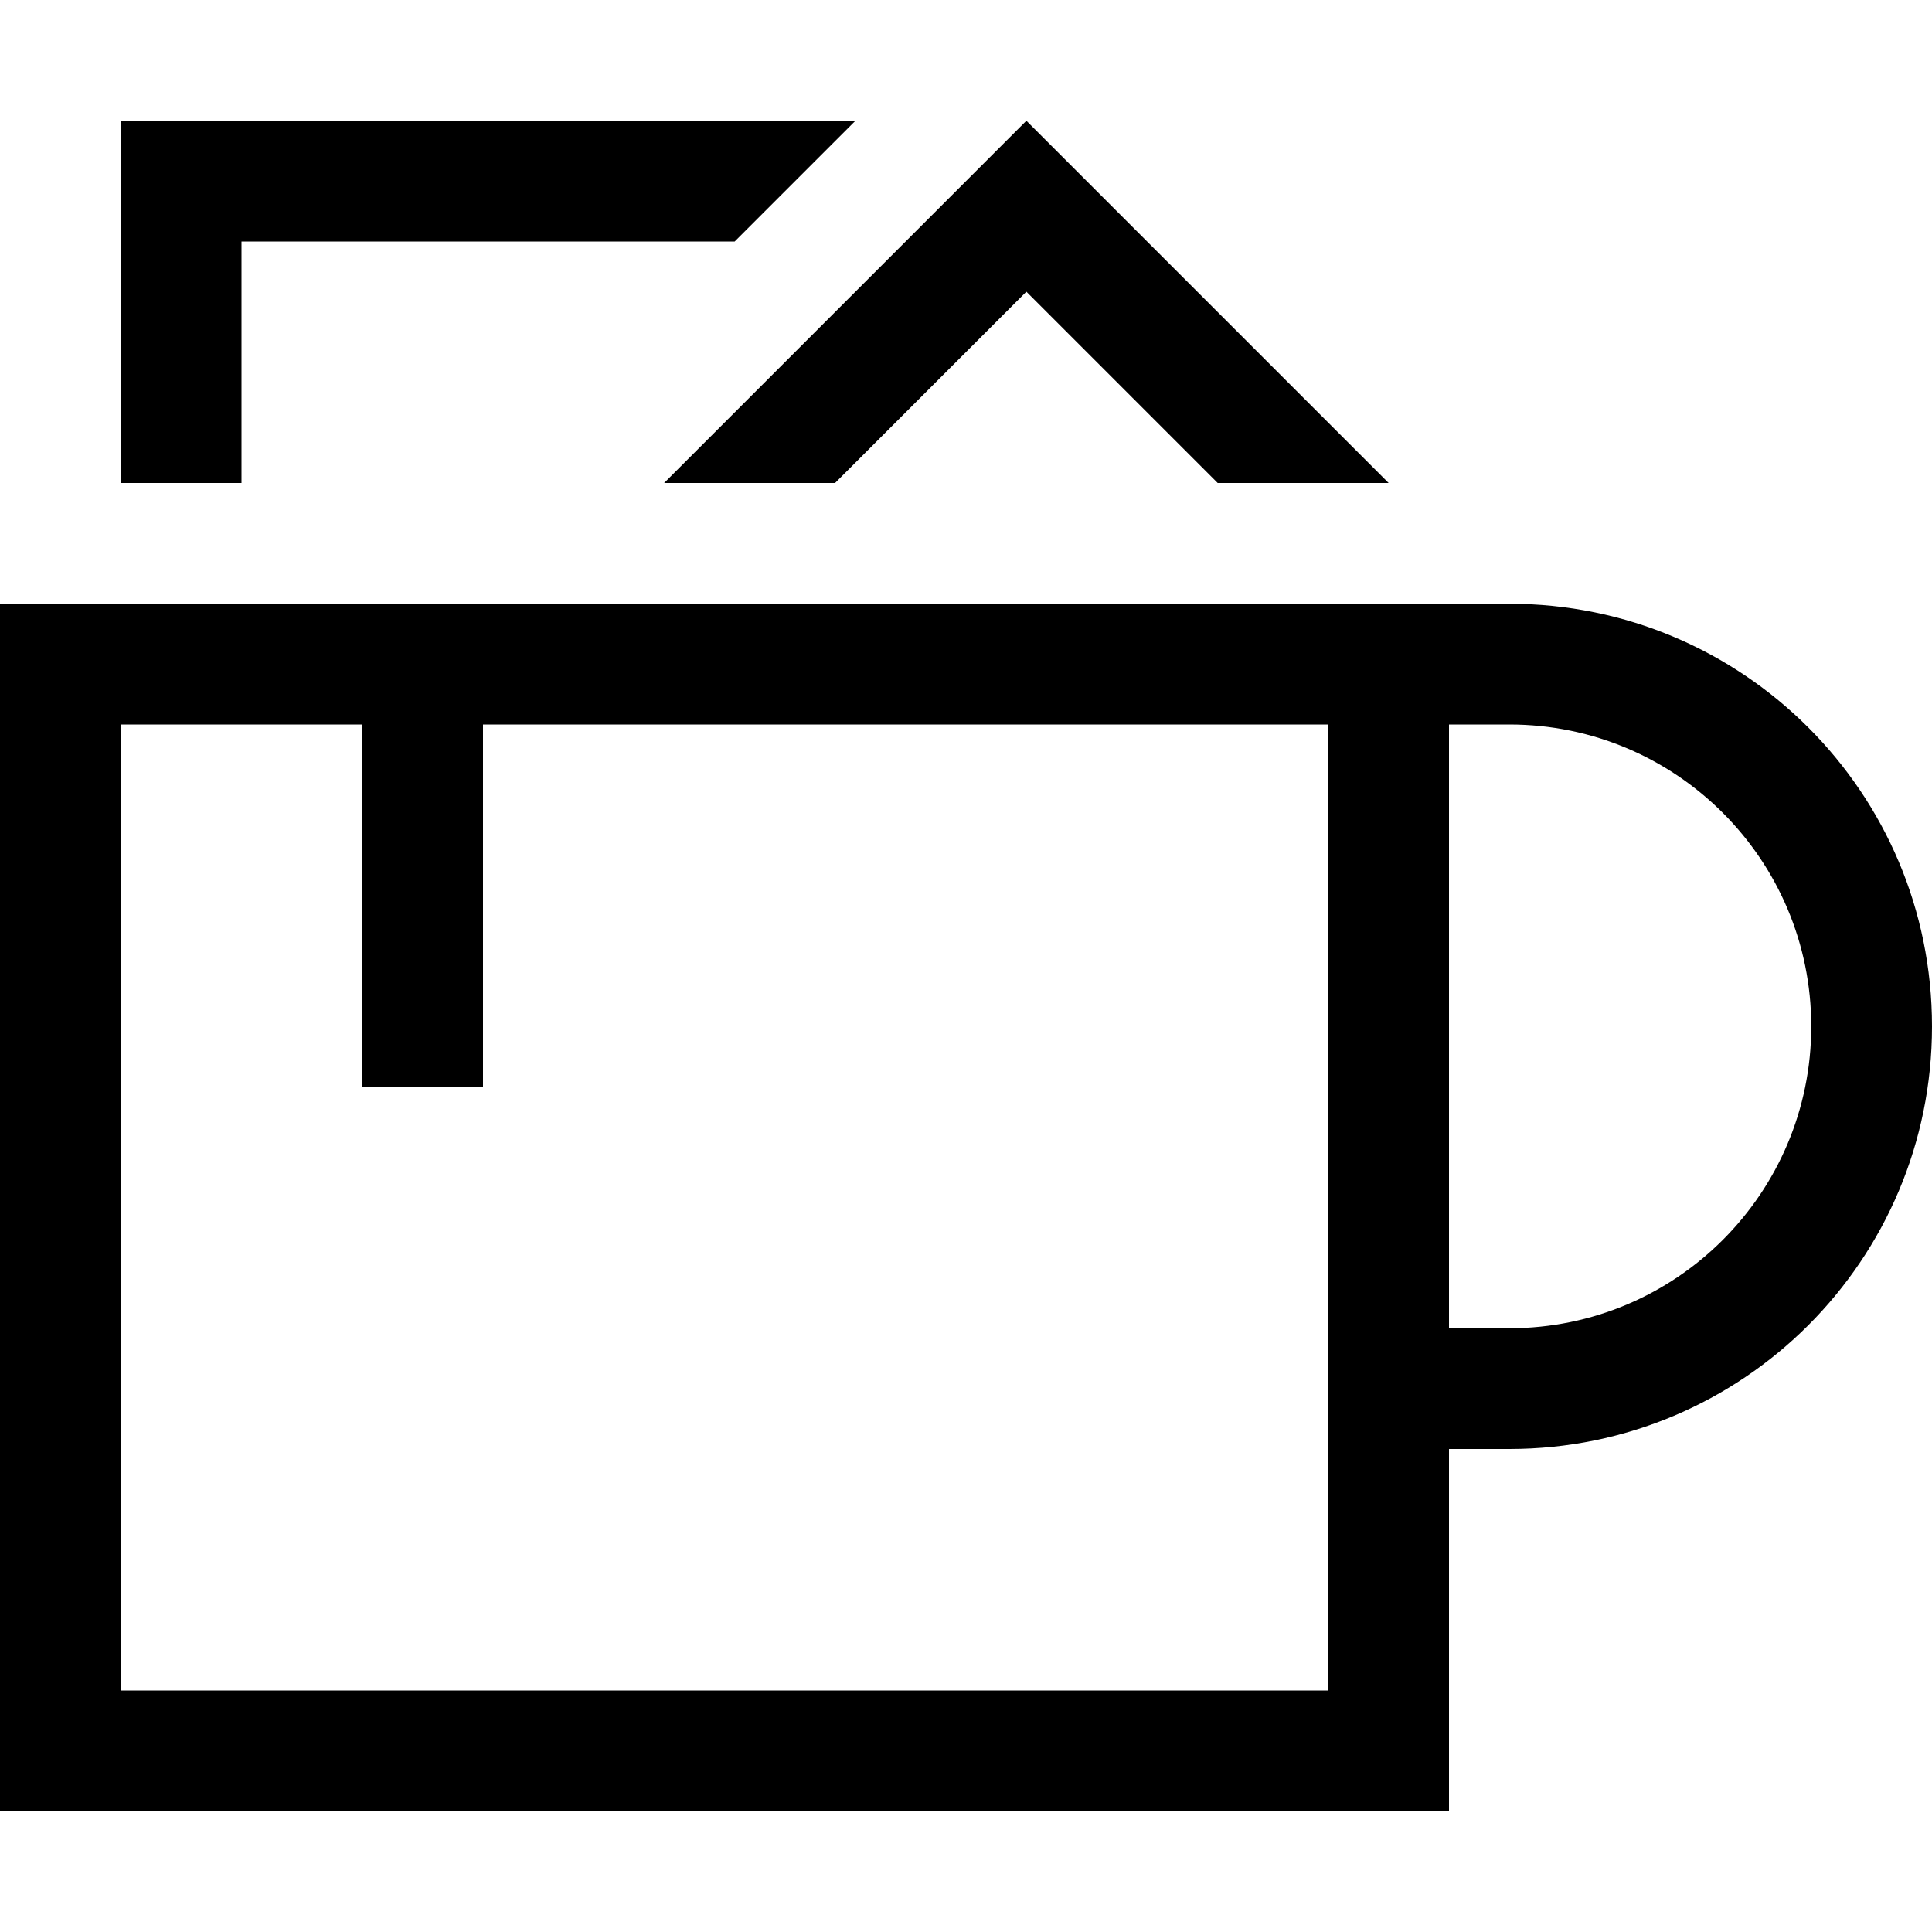 <svg xmlns="http://www.w3.org/2000/svg" viewBox="0 0 512 512"><!--! Font Awesome Pro 6.5.0 by @fontawesome - https://fontawesome.com License - https://fontawesome.com/license (Commercial License) Copyright 2023 Fonticons, Inc. --><path d="M224 32H64 32V64v64H64V64H194.7l32-32H224zm121.4 73.4L294.6 54.6 272 32 249.4 54.6l-50.7 50.7L176 128h45.3L272 77.3 322.7 128H368l-22.6-22.6zM32 448V192H96v80 16h32V272 192H336h16V448H32zm96-288H96 32 0v32V448v32H32 352h32V448 384h16c61.9 0 112-50.1 112-112s-50.1-112-112-112H384 352 336 128zM384 352V192h16c44.2 0 80 35.8 80 80s-35.8 80-80 80H384z"/></svg>